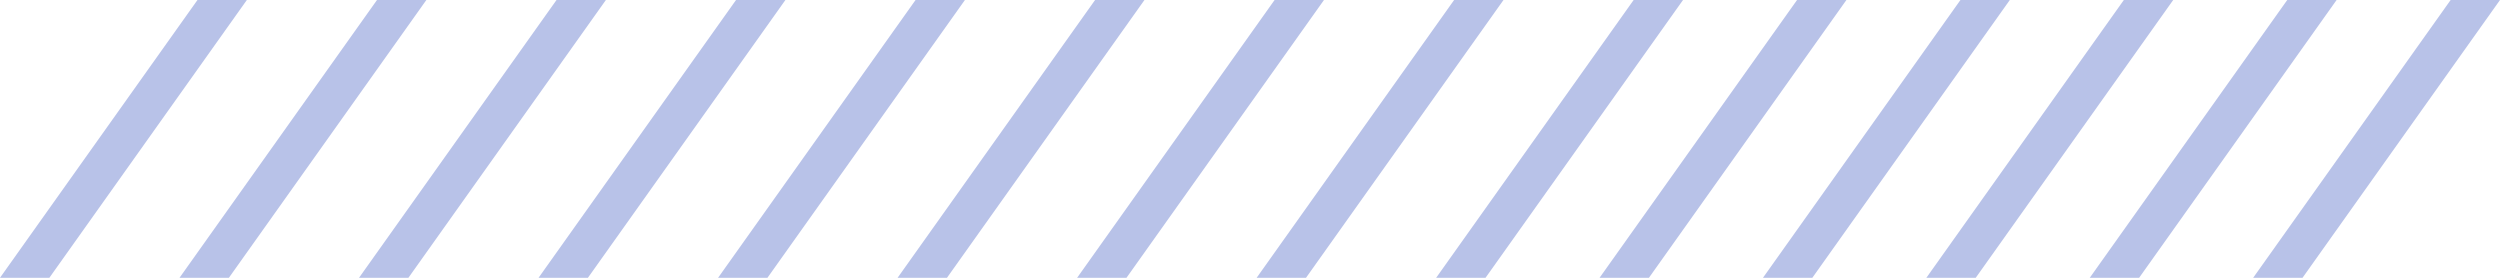 <?xml version="1.0" encoding="UTF-8"?> <svg xmlns="http://www.w3.org/2000/svg" width="153" height="17" viewBox="0 0 153 17" fill="none"><path d="M12.085 0H15.107L3.021 17H0L12.085 0Z" fill="#B8C2E8"></path><path d="M23.072 0H26.093L14.008 17H10.987L23.072 0Z" fill="#B8C2E8"></path><path d="M34.059 0H37.08L24.995 17H21.973L34.059 0Z" fill="#B8C2E8"></path><path d="M45.045 0H48.067L35.981 17H32.96L45.045 0Z" fill="#B8C2E8"></path><path d="M56.032 0H59.053L46.968 17H43.947L56.032 0Z" fill="#B8C2E8"></path><path d="M67.019 0H70.04L57.955 17H54.933L67.019 0Z" fill="#B8C2E8"></path><path d="M78.005 0H81.027L68.941 17H65.92L78.005 0Z" fill="#B8C2E8"></path><path d="M88.992 0H92.013L79.928 17H76.907L88.992 0Z" fill="#B8C2E8"></path><path d="M99.979 0H103L90.915 17H87.893L99.979 0Z" fill="#B8C2E8"></path><path d="M109.979 0H113L100.915 17H97.894L109.979 0Z" fill="#B8C2E8"></path><path d="M119.979 0H123L110.915 17H107.894L119.979 0Z" fill="#B8C2E8"></path><path d="M129.979 0H133L120.915 17H117.894L129.979 0Z" fill="#B8C2E8"></path><path d="M139.979 0H143L130.915 17H127.894L139.979 0Z" fill="#B8C2E8"></path><path d="M149.979 0H153L140.915 17H137.894L149.979 0Z" fill="#B8C2E8"></path></svg> 